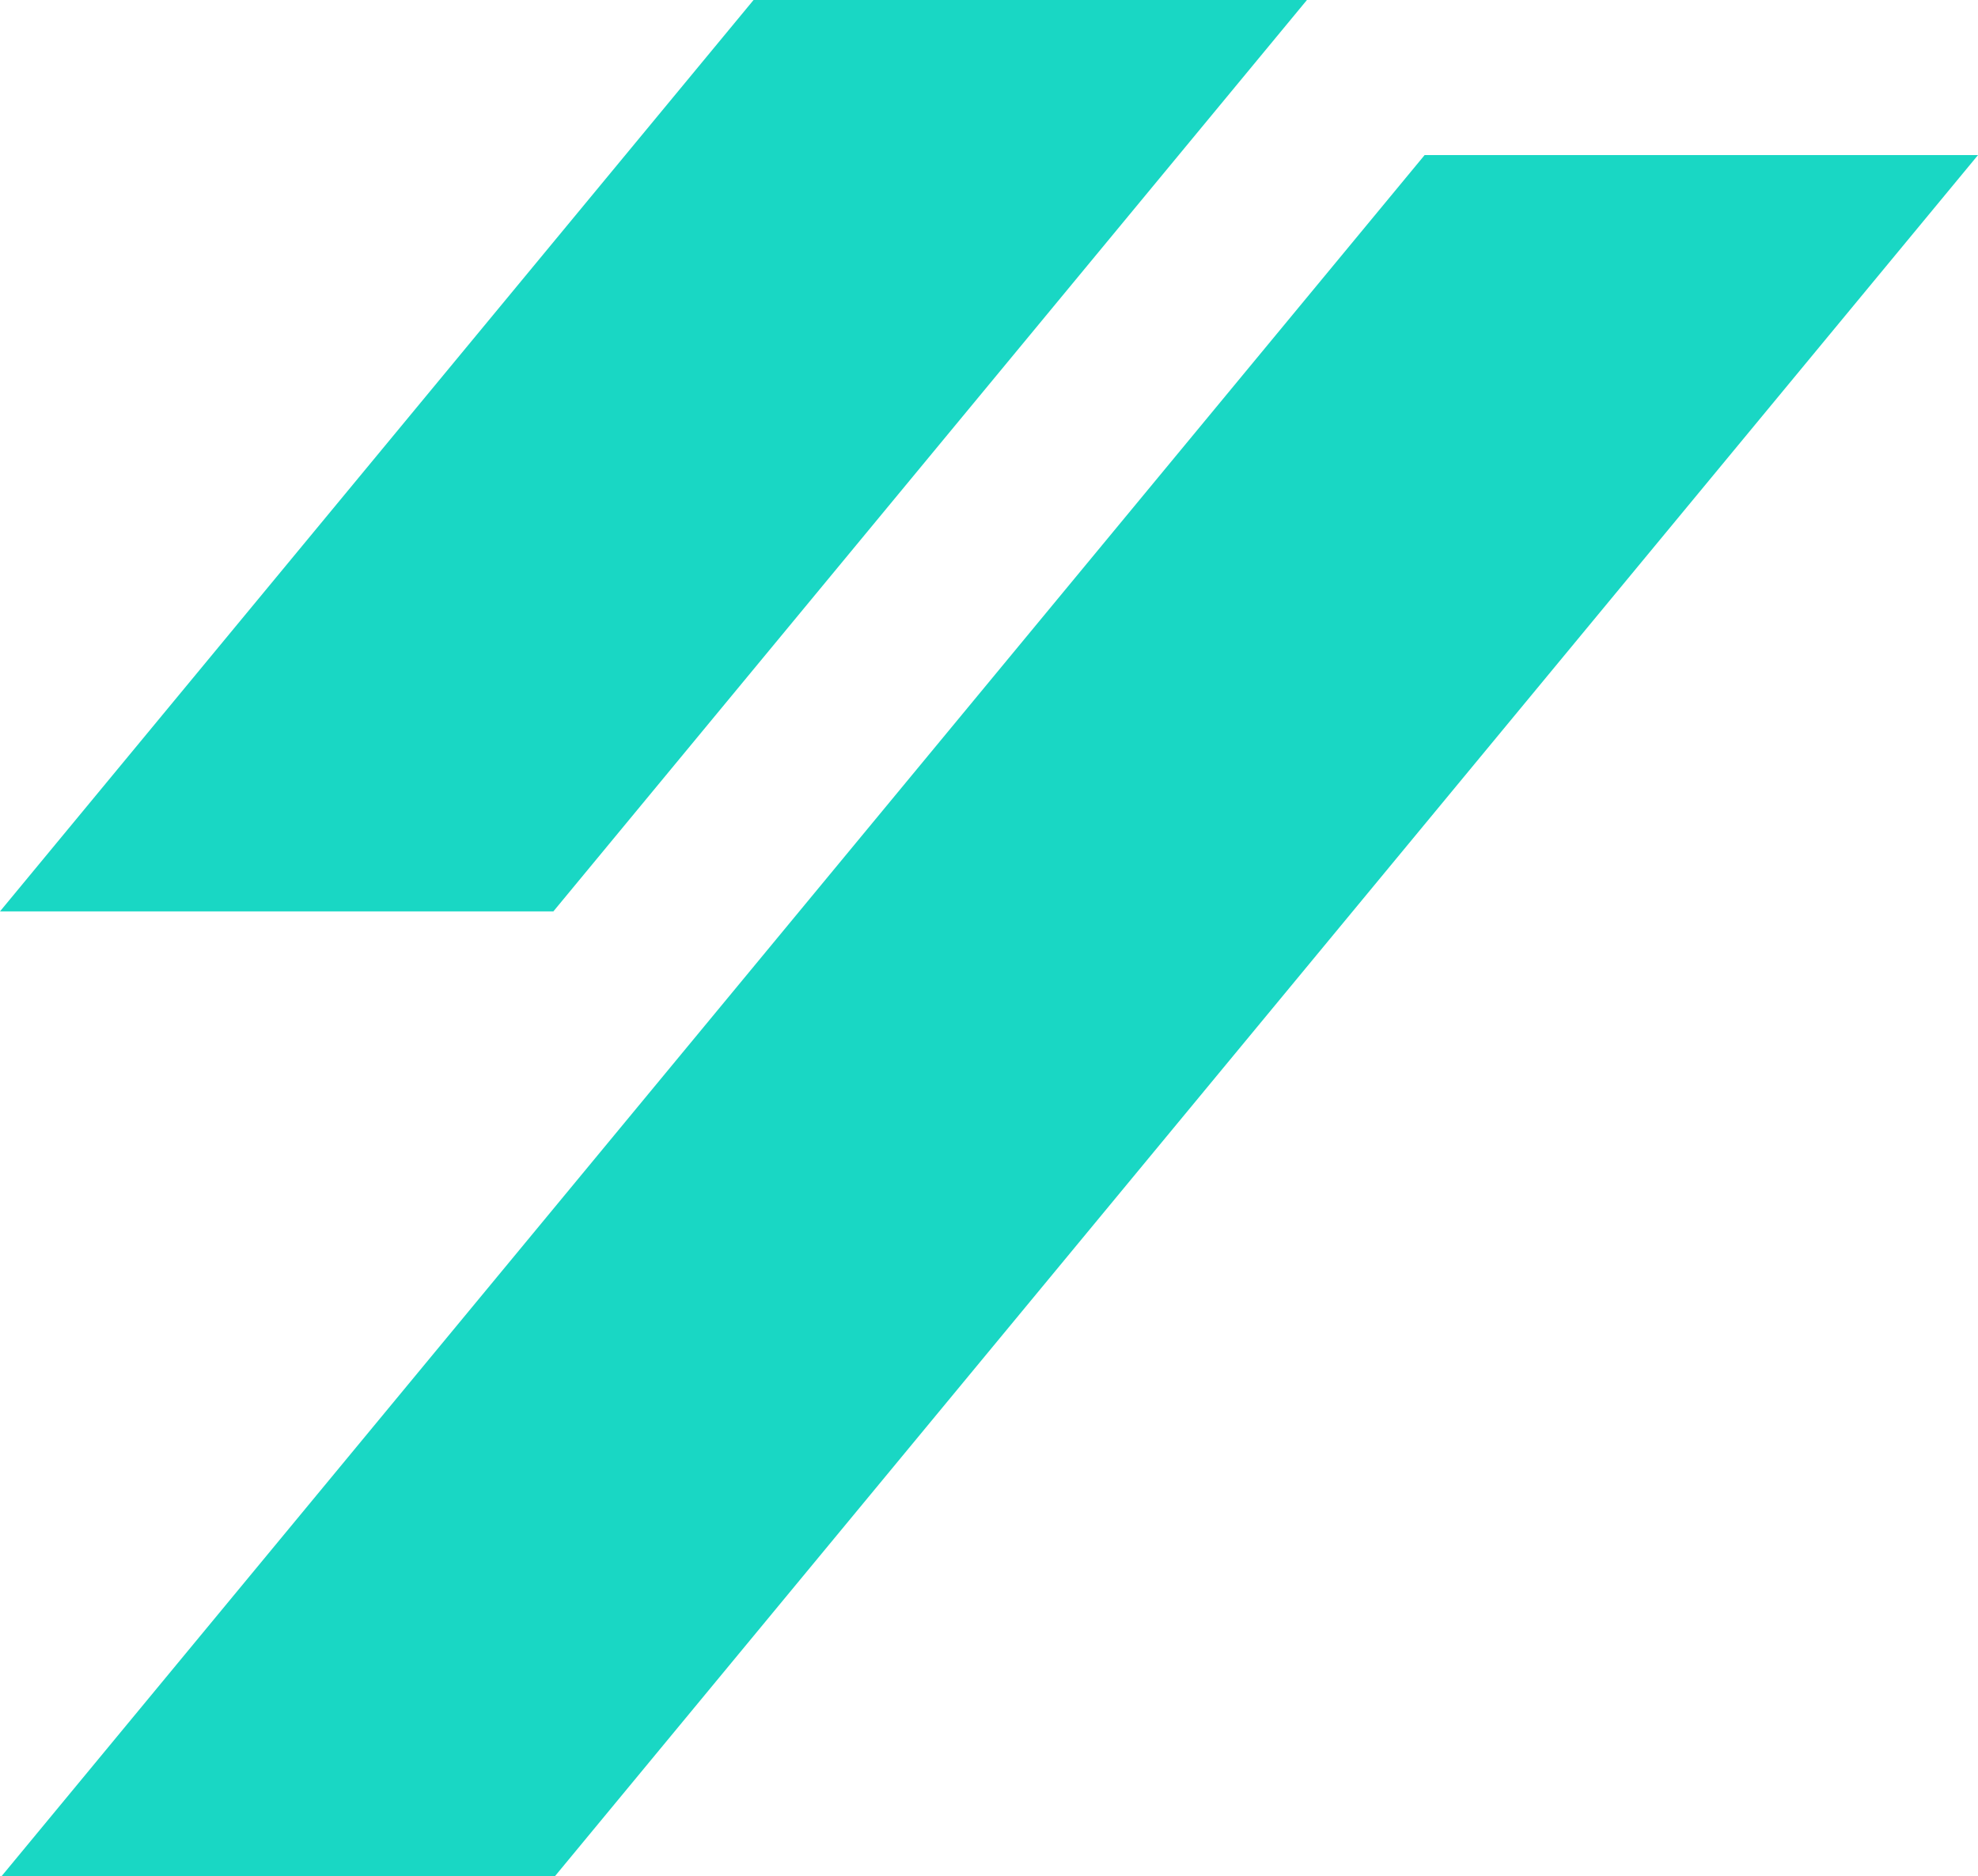 <svg width="194" height="184" viewBox="0 0 194 184" fill="none" xmlns="http://www.w3.org/2000/svg">
<path d="M139.565 -79.406H193.84L54.275 89.384H0L139.565 -79.406Z" fill="#19D7C4"/>
<path d="M139.725 15.21H194L54.435 184H0.16L139.725 15.21Z" fill="#19D7C4"/>
<path d="M139.565 -176H193.84L54.275 -7.21H0L139.565 -176Z" fill="#19D7C4"/>
</svg>

